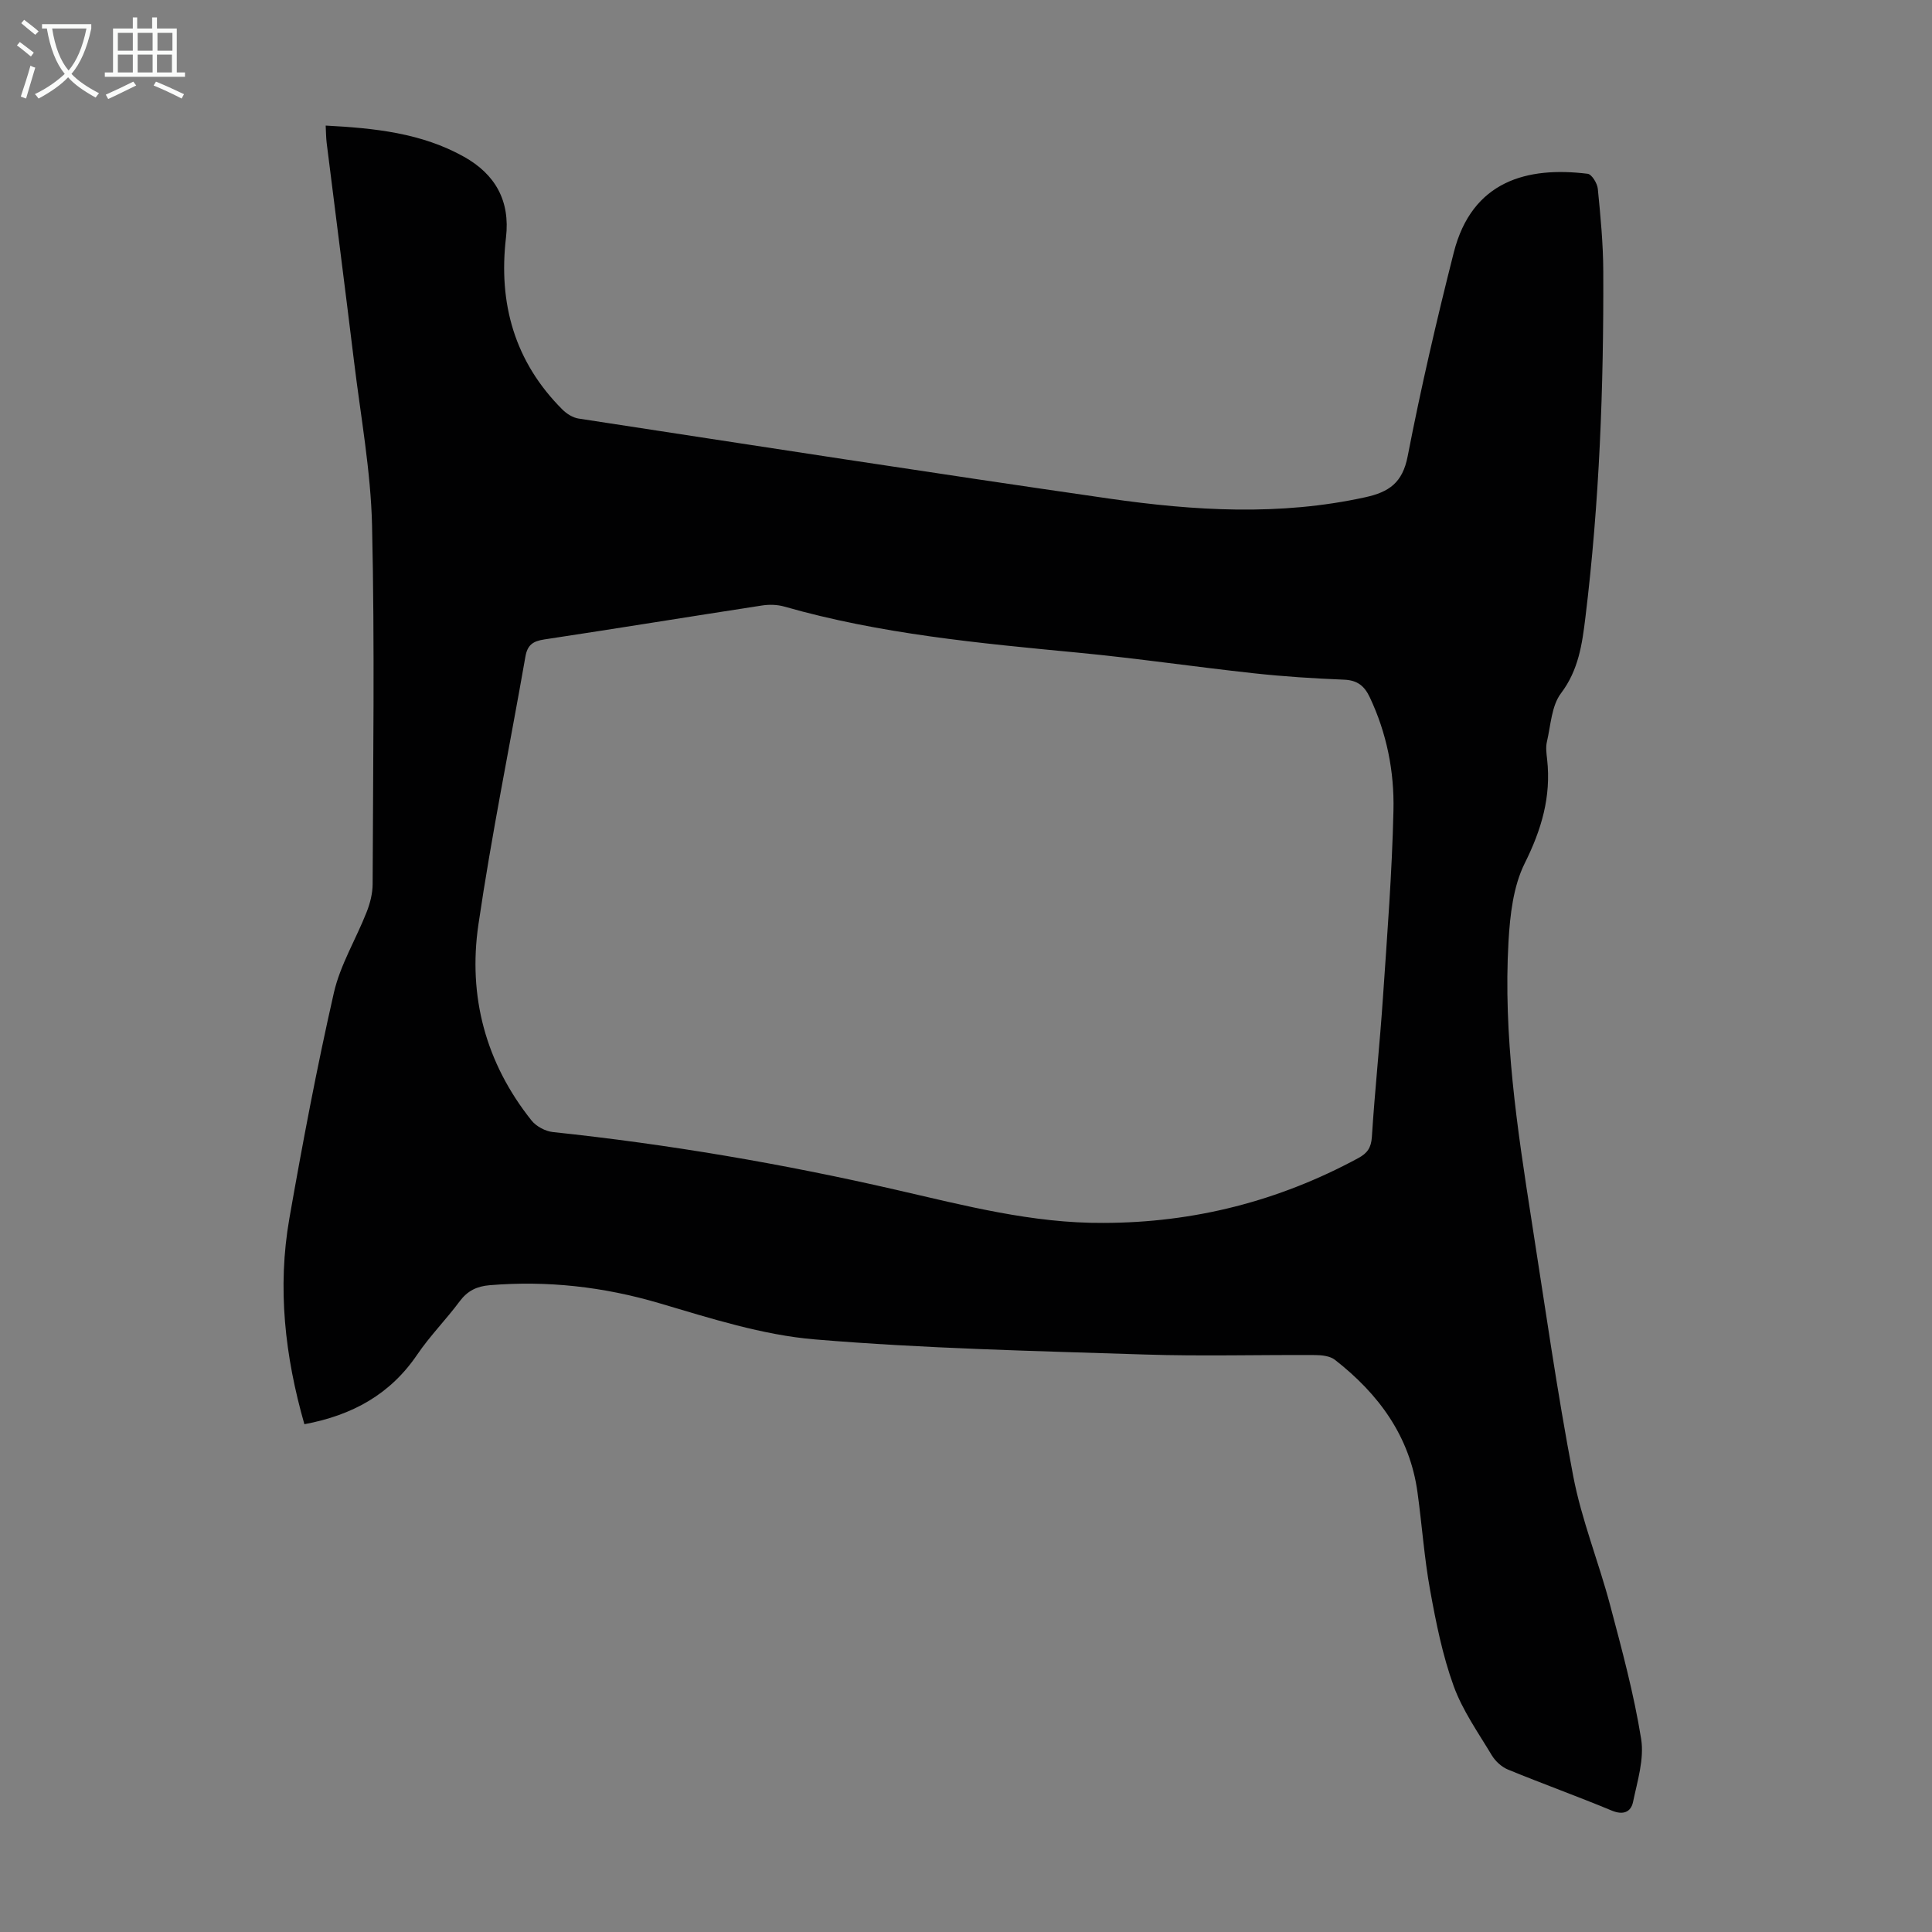 <svg enable-background="new 0 0 400 400" viewBox="0 0 400 400" xmlns="http://www.w3.org/2000/svg"><rect x="0" y="0" width="400" height="400" fill="#808080" stroke="none"/><path d="m63.02 294.87c-4.04-14.11-5.62-28.26-3.11-42.6 2.74-15.63 5.69-31.24 9.21-46.71 1.32-5.79 4.59-11.12 6.79-16.73.72-1.82 1.23-3.85 1.24-5.79.08-24.74.45-49.48-.12-74.21-.26-11.35-2.36-22.67-3.73-33.99-1.84-15.1-3.79-30.18-5.67-45.28-.13-1.08-.13-2.18-.2-3.56 10.11.53 19.85 1.53 28.66 6.47 6.45 3.62 9.56 9.1 8.67 16.7-1.61 13.65 1.78 25.74 11.69 35.63.88.88 2.16 1.68 3.35 1.86 36.59 5.6 73.16 11.28 109.8 16.56 17.64 2.54 35.37 3.62 53.07-.27 4.92-1.08 7.71-3 8.77-8.47 2.74-14.14 6-28.2 9.54-42.17 3.78-14.92 15.27-17.87 27.73-16.33.84.1 1.99 1.97 2.1 3.11.56 5.67 1.11 11.37 1.13 17.06.1 23.96-.79 47.89-3.7 71.69-.67 5.49-1.41 10.88-5.05 15.69-1.97 2.61-2.12 6.63-2.92 10.05-.27 1.16-.09 2.46.05 3.68.85 7.69-1.17 14.51-4.64 21.47-2.38 4.78-3.04 10.7-3.36 16.17-1.11 19.44 1.78 38.62 4.77 57.75 2.77 17.67 5.27 35.4 8.63 52.97 1.73 9.06 5.27 17.76 7.64 26.71 2.43 9.16 4.92 18.36 6.42 27.69.67 4.17-.78 8.76-1.68 13.07-.43 2.04-1.99 2.77-4.38 1.78-7.12-2.96-14.38-5.57-21.51-8.5-1.31-.54-2.6-1.72-3.34-2.94-2.82-4.7-6.07-9.29-7.91-14.37-2.3-6.35-3.65-13.1-4.86-19.78-1.22-6.7-1.69-13.53-2.62-20.29-1.6-11.68-8.07-20.4-17.09-27.45-1.01-.79-2.69-.98-4.06-.99-11.75-.07-23.52.27-35.26-.11-22.8-.74-45.64-1.23-68.36-3.13-10.88-.91-21.64-4.38-32.22-7.5-11.56-3.41-23.17-4.71-35.13-3.72-2.63.22-4.56 1.15-6.18 3.32-2.8 3.77-6.15 7.15-8.78 11.02-5.58 8.24-13.42 12.58-23.38 14.44zm165.46-41.68c18.7-.03 36.28-4.51 52.74-13.42 1.85-1 2.66-2.12 2.81-4.36.62-9.71 1.66-19.4 2.31-29.1.87-12.83 1.87-25.66 2.16-38.51.19-8.06-1.39-16.01-4.91-23.45-1.1-2.33-2.56-3.52-5.3-3.63-6.26-.25-12.52-.65-18.74-1.33-12.12-1.32-24.18-3.1-36.31-4.26-20.5-1.96-40.98-3.86-60.88-9.55-1.44-.41-3.1-.45-4.59-.22-15.03 2.31-30.04 4.76-45.08 7.03-2.34.35-3.49 1.13-3.91 3.56-3.23 18.49-7.01 36.9-9.73 55.46-2.18 14.86 1.5 28.68 11.01 40.59.97 1.21 2.85 2.21 4.4 2.38 23.94 2.53 47.62 6.57 71.07 11.96 14.17 3.25 28.25 6.96 42.95 6.85z" fill="#010102"/><g fill="#fafbfa"><path d="m6.4 11.7c-1-.8-1.9-1.6-2.9-2.3l.6-.7c.9.7 1.9 1.4 2.9 2.2zm-2.1 8.3c.7-2.1 1.4-4.2 2-6.4.2.1.6.3 1 .4-.7 2.3-1.3 4.4-1.9 6.4zm3-12.8c-1.1-.9-2.1-1.7-2.9-2.4l.6-.7c1 .8 2 1.5 3 2.4zm1.4-1.3v-.9h10.2v.9c-.9 4.2-2.3 7.3-4.1 9.4 1.3 1.4 3.2 2.7 5.7 4-.2.2-.4.5-.7.9-2.5-1.4-4.4-2.7-5.7-4.2-1.4 1.5-3.5 3-6.1 4.4 0 0 0 0-.1-.1-.3-.4-.5-.7-.7-.8 2.7-1.3 4.7-2.8 6.2-4.2-1.8-2.2-3-5.3-3.7-9.4zm9.2 0h-7.1c.6 3.8 1.7 6.7 3.4 8.7 1.7-2 2.9-4.8 3.7-8.7z"/><path d="m31.6 3.6h.9v2.3h4.1v9.1h1.7v.9h-16.6v-.9h1.7v-9.1h4.1v-2.3h.9v2.3h3.1v-2.3zm-4 13.3.6.8c-1.9.9-3.8 1.9-5.8 2.8-.2-.3-.3-.6-.5-.9 2-.9 3.9-1.8 5.7-2.7zm-3.2-10.1v3.7h3.1v-3.7zm0 4.5v3.7h3.1v-3.7zm4.1-4.5v3.7h3.1v-3.7zm0 4.5v3.7h3.1v-3.7zm9.1 9.1c-2.1-1.1-4.1-2-5.8-2.7l.5-.8c2.2.9 4.1 1.8 5.8 2.6zm-1.9-13.6h-3.1v3.7h3.1zm-3.2 4.5v3.7h3.1v-3.7z"/></g></svg>